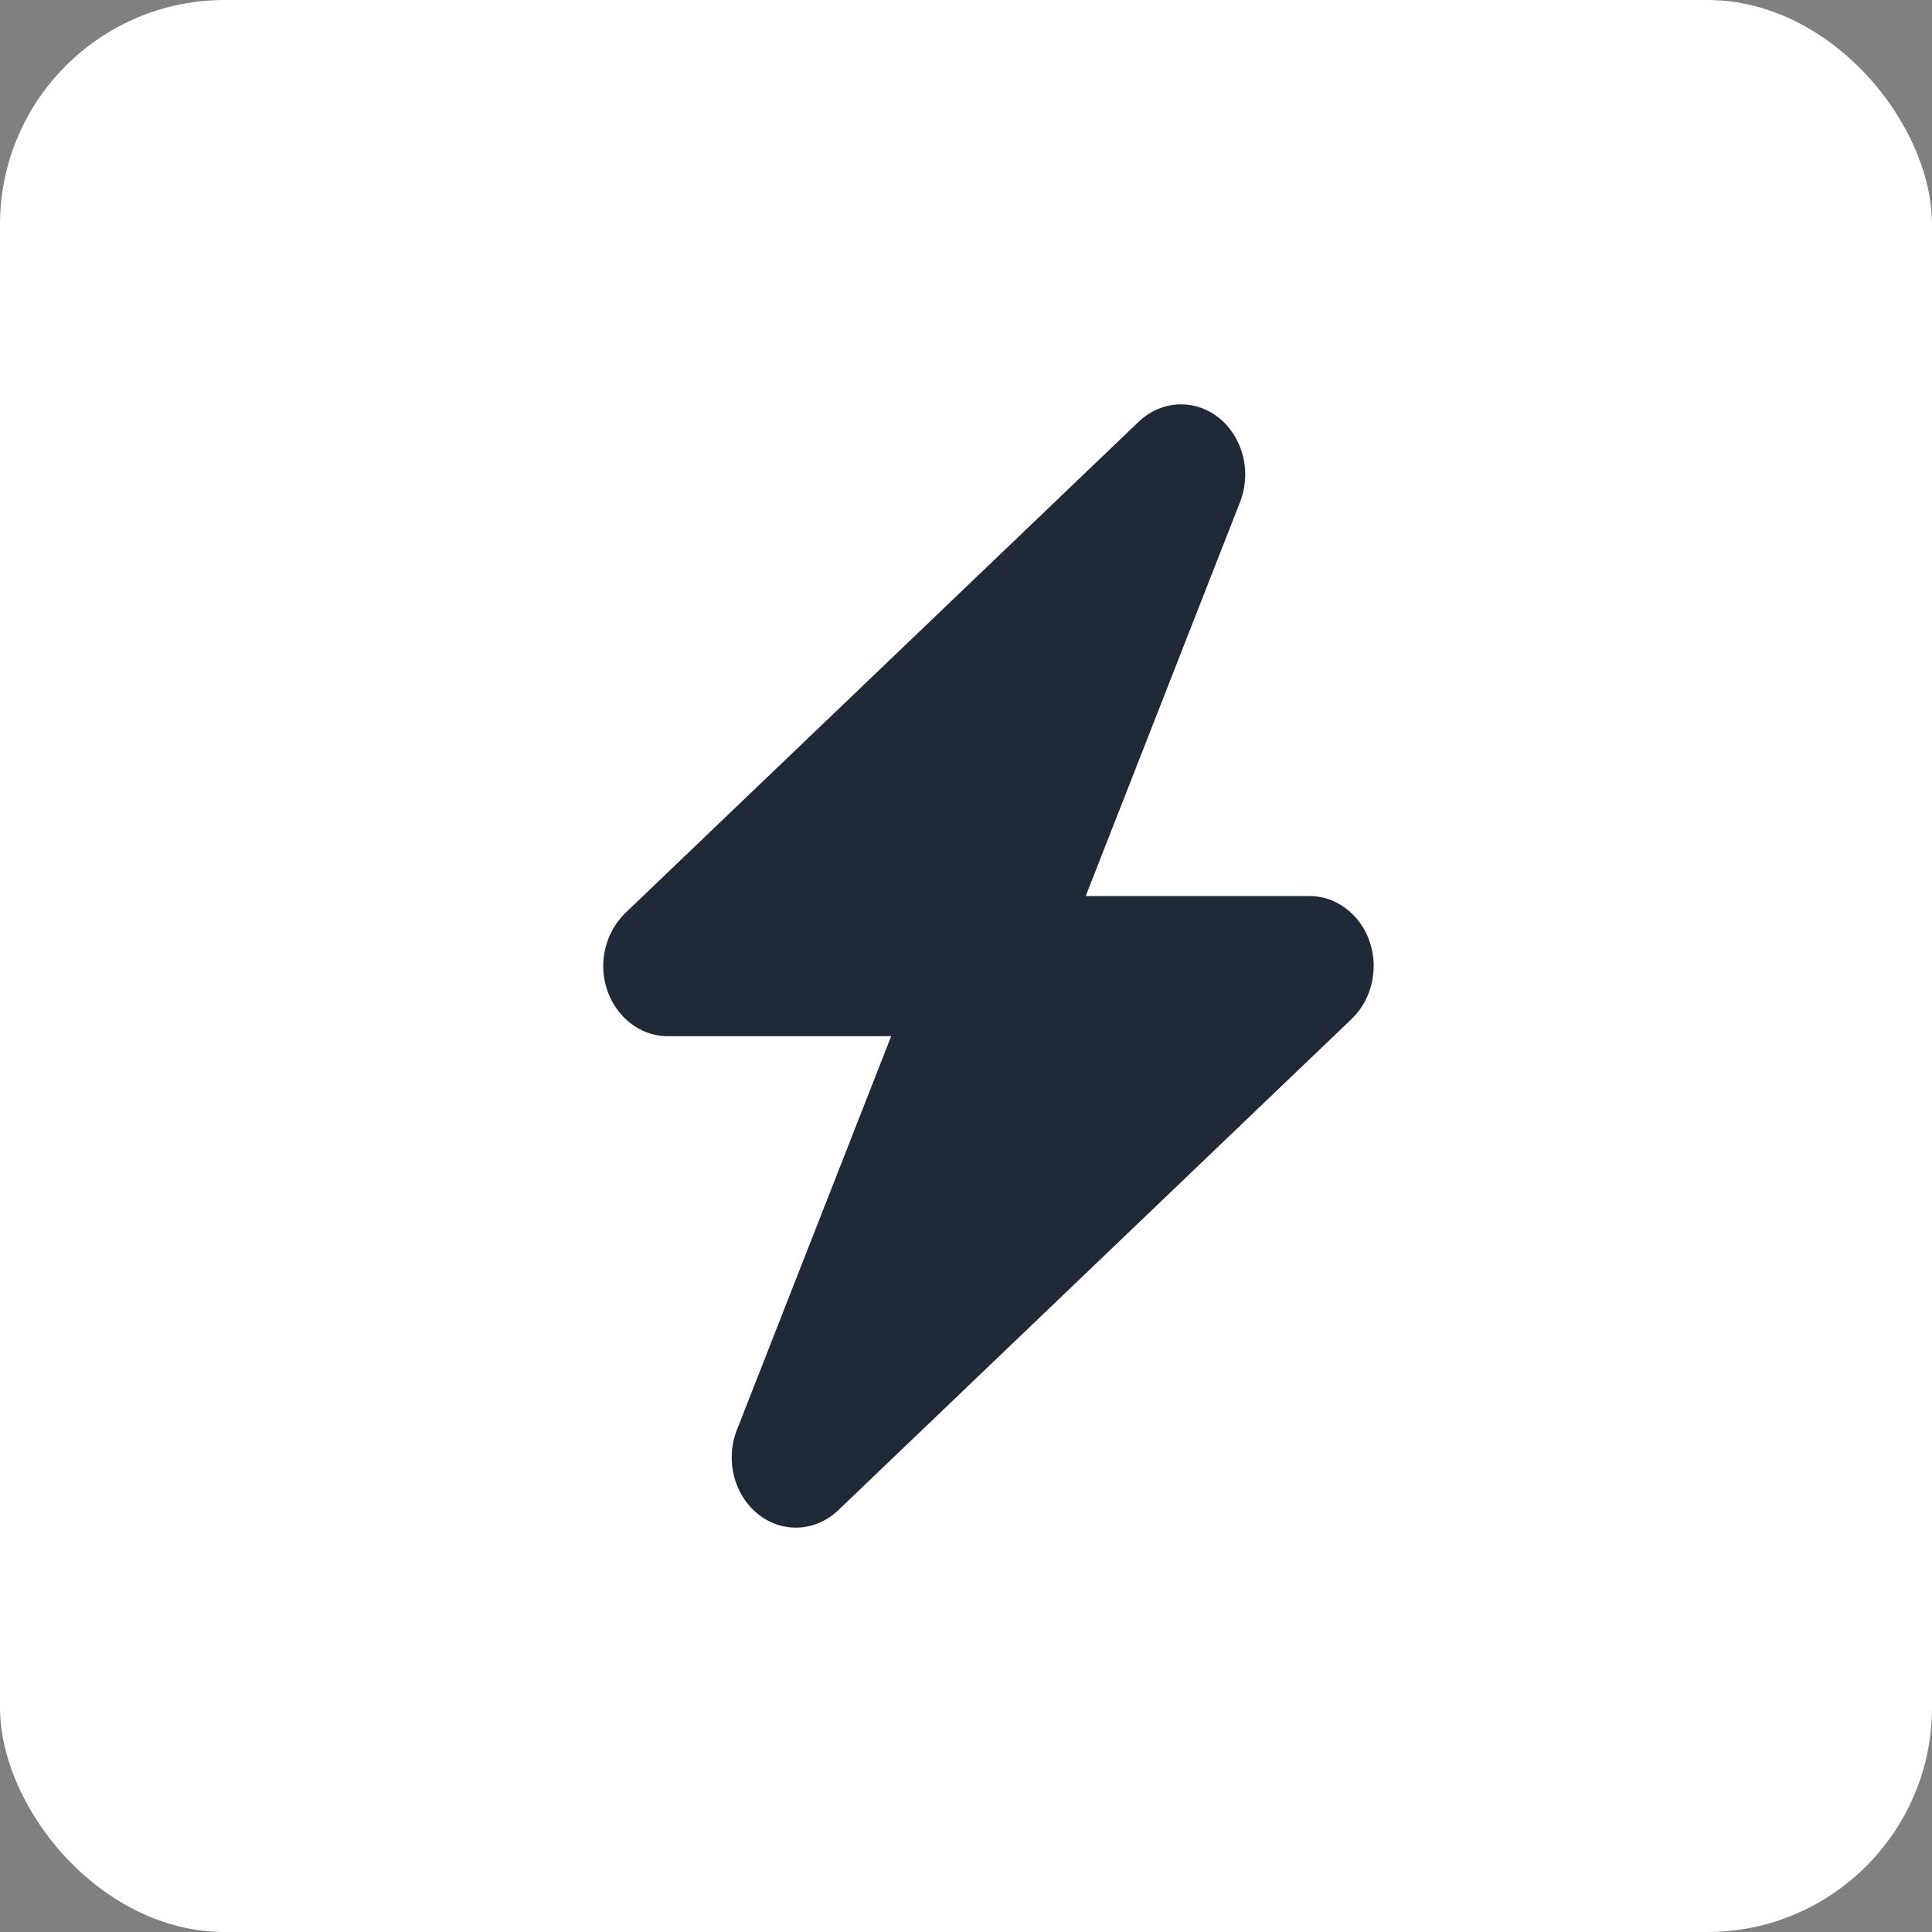 <svg width="43" height="43" fill="none" xmlns="http://www.w3.org/2000/svg"><rect width="100%" height="100%" fill="#808080" stroke="none"/><g clip-path="url(#clip0_556_332)"><path d="M7.151-.043l.388-.002c.426-.002.852-.001 1.277 0 .307 0 .613-.002.92-.003.744-.001 1.489-.002 2.233-.001h2.079l.527-.001c1.643-.002 3.288-.001 4.932 0 1.501.001 3.002 0 4.504-.003 1.544-.002 3.09-.004 4.634-.003.866 0 1.732 0 2.598-.002h2.211c.376.002.751.002 1.127 0 2.612-.01 4.666.295 6.628 2.186 1.254 1.442 1.846 3.126 1.835 5.023l.002.388v1.277c0 .307 0 .613.002.92.002.744.002 1.489.001 2.233a1000.011 1000.011 0 00.001 2.605c.002 1.644.001 3.288 0 4.932-.001 1.502 0 3.003.003 4.505.003 1.544.004 3.089.003 4.633 0 .866 0 1.732.002 2.598.002.738.002 1.475 0 2.212v1.127c.01 2.588-.28 4.699-2.185 6.627-1.481 1.223-3.075 1.828-4.983 1.822l-.387.002h-1.28l-.92.003c-.746.002-1.491.002-2.237.002l-1.82.002c-1.721.002-3.443.003-5.165.003h-.562c-1.504 0-3.008.002-4.511.005-1.546.003-3.092.005-4.638.004-.868 0-1.735 0-2.602.003-.738.002-1.477.003-2.215.001l-1.129.001c-2.614.012-4.669-.292-6.632-2.184C.537 39.43-.054 37.746-.043 35.85l-.002-.388c-.002-.425 0-.851 0-1.277l-.002-.92c-.002-.744-.002-1.489-.002-2.233v-2.605c-.002-1.644-.002-3.288 0-4.932 0-1.502 0-3.003-.003-4.505-.003-1.544-.004-3.089-.004-4.633l-.001-2.598c-.002-.738-.002-1.475 0-2.212V8.419c-.01-2.515.247-4.615 2.073-6.515C3.512.592 5.168-.055 7.15-.043zm20.621 13.187c-.399.52-.793 1.044-1.185 1.57-.414.558-.836 1.11-1.258 1.663-.595.778-1.185 1.56-1.771 2.345-.6.801-1.209 1.595-1.825 2.383-.494.632-.978 1.27-1.456 1.914-.363.487-.734.966-1.116 1.437-.146.174-.146.174-.124.403H18.7l-.087-.189a5.893 5.893 0 00-.543-.811l-.27-.357a1252.445 1252.445 0 00-1.465-1.919c-.328-.43-.656-.858-.967-1.301-.63-.9-.63-.9-1.595-1.358-.9-.148-1.595.174-2.338.658-.446.446-.635.94-.693 1.568.025.81.45 1.466.938 2.079l.177.228c.19.245.38.488.572.73l.398.513c.266.344.532.686.8 1.029a186.071 186.071 0 011.335 1.728l.34.444c.457.594.917 1.185 1.382 1.773l.268.341c.439.53.825.902 1.524 1.003.738.047 1.29-.125 1.882-.565.483-.43.866-.934 1.253-1.45l.189-.25c.286-.381.573-.763.858-1.145.461-.619.93-1.23 1.41-1.835.59-.746 1.164-1.503 1.74-2.26l.73-.95c.43-.558.86-1.118 1.288-1.679a578.921 578.921 0 011.696-2.21l.329-.427c.374-.486.747-.973 1.118-1.463l.416-.542c.5-.674.885-1.341.853-2.204-.11-.72-.364-1.193-.961-1.636-1.264-.757-2.629-.332-3.506.742z" fill="#fff"/><g clip-path="url(#clip1_556_332)"><path d="M7.151-.043l.388-.002c.426-.002.852-.001 1.277 0 .307 0 .613-.002.92-.003.744-.001 1.489-.002 2.233-.001h2.079l.527-.001c1.643-.002 3.288-.001 4.932 0 1.501.001 3.002 0 4.504-.003 1.544-.002 3.09-.004 4.634-.003.866 0 1.732 0 2.598-.002h2.211c.376.002.751.002 1.127 0 2.612-.01 4.666.295 6.628 2.186 1.254 1.442 1.846 3.126 1.835 5.023l.002.388v1.277c0 .307 0 .613.002.92.002.744.002 1.489.001 2.233a1000.011 1000.011 0 00.001 2.605c.002 1.644.001 3.288 0 4.932-.001 1.502 0 3.003.003 4.505.003 1.544.004 3.089.003 4.633 0 .866 0 1.732.002 2.598.002.738.002 1.475 0 2.212v1.127c.01 2.588-.28 4.699-2.185 6.627-1.481 1.223-3.075 1.828-4.983 1.822l-.387.002h-1.28l-.92.003c-.746.002-1.491.002-2.237.002l-1.82.002c-1.721.002-3.443.003-5.165.003h-.562c-1.504 0-3.008.002-4.511.005-1.546.003-3.092.005-4.638.004-.868 0-1.735 0-2.602.003-.738.002-1.477.003-2.215.001l-1.129.001c-2.614.012-4.669-.292-6.632-2.184C.537 39.43-.054 37.746-.043 35.85l-.002-.388c-.002-.425 0-.851 0-1.277l-.002-.92c-.002-.744-.002-1.489-.002-2.233v-2.605c-.002-1.644-.002-3.288 0-4.932 0-1.502 0-3.003-.003-4.505-.003-1.544-.004-3.089-.004-4.633l-.001-2.598c-.002-.738-.002-1.475 0-2.212V8.419c-.01-2.515.247-4.615 2.073-6.515C3.512.592 5.168-.055 7.15-.043zm20.621 13.187c-.399.52-.793 1.044-1.185 1.57-.414.558-.836 1.11-1.258 1.663-.595.778-1.185 1.56-1.771 2.345-.6.801-1.209 1.595-1.825 2.383-.494.632-.978 1.27-1.456 1.914-.363.487-.734.966-1.116 1.437-.146.174-.146.174-.124.403H18.7l-.087-.189a5.893 5.893 0 00-.543-.811l-.27-.357a1252.445 1252.445 0 00-1.465-1.919c-.328-.43-.656-.858-.967-1.301-.63-.9-.63-.9-1.595-1.358-.9-.148-1.595.174-2.338.658-.446.446-.635.94-.693 1.568.025.81.45 1.466.938 2.079l.177.228c.19.245.38.488.572.73l.398.513c.266.344.532.686.8 1.029a186.071 186.071 0 011.335 1.728l.34.444c.457.594.917 1.185 1.382 1.773l.268.341c.439.53.825.902 1.524 1.003.738.047 1.29-.125 1.882-.565.483-.43.866-.934 1.253-1.45l.189-.25c.286-.381.573-.763.858-1.145.461-.619.93-1.23 1.41-1.835.59-.746 1.164-1.503 1.74-2.26l.73-.95c.43-.558.86-1.118 1.288-1.679a578.921 578.921 0 011.696-2.21l.329-.427c.374-.486.747-.973 1.118-1.463l.416-.542c.5-.674.885-1.341.853-2.204-.11-.72-.364-1.193-.961-1.636-1.264-.757-2.629-.332-3.506.742z" fill="#fff"/><rect width="43" height="43" rx="5" fill="#fff"/><g clip-path="url(#clip2_556_332)"><path d="M27.598 11.178c.264-.67.067-1.45-.473-1.88-.54-.43-1.277-.39-1.781.088L13.915 20.323a1.663 1.663 0 00-.397 1.724c.21.605.745 1.015 1.34 1.015h4.977l-3.433 8.76c-.264.67-.067 1.45.473 1.88.54.43 1.277.39 1.781-.088l11.429-10.937c.446-.43.607-1.119.397-1.724-.21-.605-.74-1.01-1.34-1.01h-4.977l3.433-8.765z" fill="#1F2937"/></g></g></g><defs><clipPath id="clip0_556_332"><path fill="#fff" d="M0 0h43v43H0z"/></clipPath><clipPath id="clip1_556_332"><path fill="#fff" d="M0 0h43v43H0z"/></clipPath><clipPath id="clip2_556_332"><path fill="#fff" transform="translate(12 9)" d="M0 0h20v25H0z"/></clipPath></defs></svg>